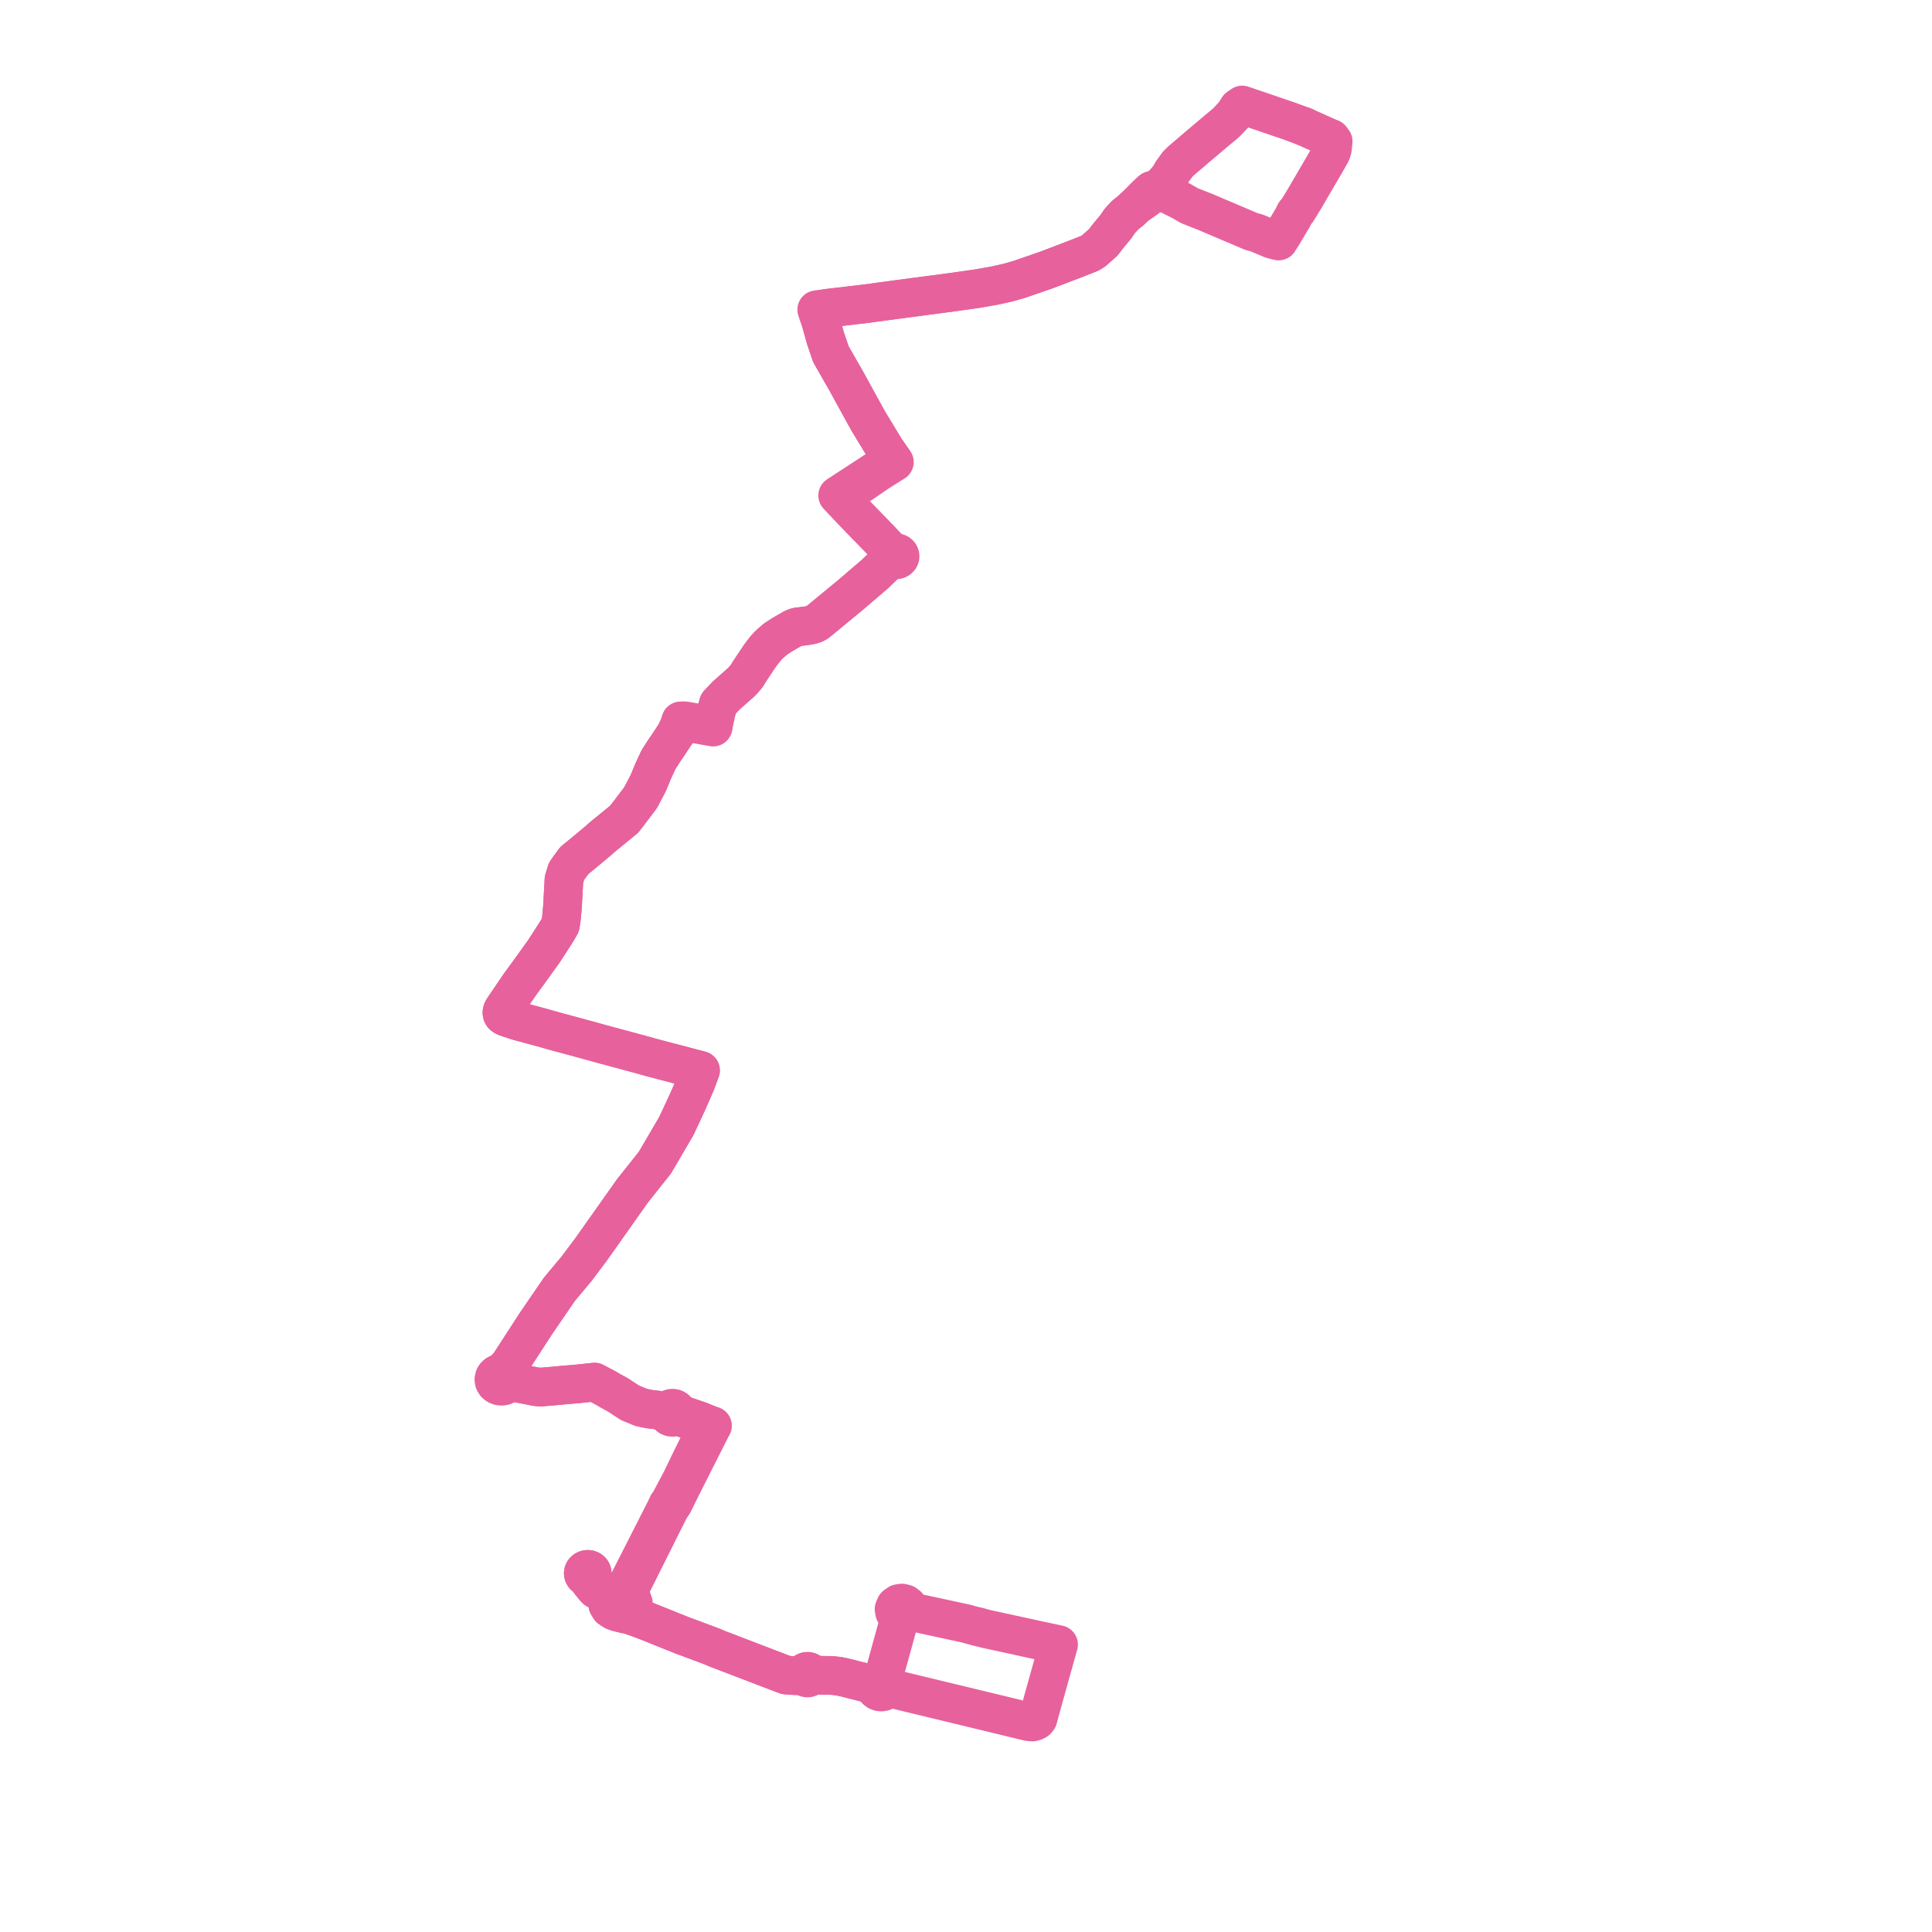    
<svg width="368.034" height="368.034" version="1.1"
     xmlns="http://www.w3.org/2000/svg">

  <title>Plan de ligne</title>
  <desc>Du 0000-00-00 au 9999-01-01</desc>

<path d='M 248.375 24.083 L 253.025 26.167 L 253.538 26.362 L 253.957 26.912 L 253.828 28.275 L 253.767 28.526 L 253.758 28.568 L 253.693 28.826 L 253.512 29.236 L 252.31 31.339 L 250.098 35.125 L 248.678 37.557 L 248.458 37.933 L 247.852 38.922 L 247.115 40.125 L 246.72 40.548 L 246.288 41.428 L 245.027 43.547 L 244.236 44.879 L 243.897 45.386 L 243.571 45.914 L 242.659 45.686 L 242.231 45.555 L 242.077 45.504 L 239.387 44.368 L 238.398 44.108 L 236.581 43.337 L 234.244 42.344 L 229.715 40.419 L 226.605 39.19 L 225.386 38.491 L 224.816 38.165 L 222.8 37.162 L 221.203 36.44 L 221.082 36.385 L 220.714 36.231 L 220.391 36.152 L 220.125 36.141 L 219.933 36.149 L 219.729 36.167 L 219.414 36.247 L 219.198 36.415 L 218.249 37.32 L 218.005 37.56 L 217.518 38.054 L 216.401 39.19 L 216.322 39.266 L 215.347 40.17 L 214.814 40.594 L 214.358 40.957 L 213.358 42.023 L 212.535 43.218 L 212.45 43.328 L 211.137 44.896 L 210.994 45.082 L 210.137 46.196 L 208.358 47.772 L 207.657 48.224 L 207.437 48.312 L 204.583 49.431 L 203.29 49.925 L 202.097 50.381 L 199.307 51.446 L 198.476 51.733 L 194.159 53.223 L 191.882 53.868 L 189.374 54.423 L 188.488 54.577 L 186.136 54.988 L 181.264 55.679 L 177.131 56.225 L 176.404 56.32 L 171.498 56.968 L 170.708 57.075 L 164.662 57.892 L 163.745 58 L 160.154 58.422 L 157.85 58.693 L 157.049 58.807 L 156.514 58.882 L 155.576 58.995 L 155.858 59.824 L 156.16 60.712 L 156.16 60.712 L 156.472 61.63 L 157.228 64.369 L 158.265 67.44 L 160.433 71.244 L 160.655 71.614 L 161.166 72.517 L 162.803 75.497 L 165.41 80.235 L 168.588 85.47 L 169.495 86.783 L 169.682 87.052 L 170.049 87.582 L 169.594 87.873 L 169.288 88.069 L 167.072 89.49 L 164.711 91.031 L 164.04 91.469 L 160.661 93.674 L 159.57 94.387 L 160.066 94.888 L 160.58 95.431 L 162.601 97.569 L 166.089 101.161 L 167.635 102.752 L 168.541 103.724 L 169.39 104.606 L 169.895 105.131 L 170.24 105.404 L 170.058 105.56 L 169.943 105.76 L 169.907 105.982 L 169.954 106.202 L 169.597 106.493 L 168.671 107.429 L 168.422 107.668 L 166.619 109.397 L 164.226 111.447 L 162.009 113.346 L 155.69 118.55 L 155.34 118.754 L 154.977 118.919 L 154.595 119.026 L 153.894 119.166 L 153.148 119.271 L 151.906 119.412 L 151.423 119.553 L 150.969 119.775 L 149.992 120.333 L 148.928 120.954 L 147.739 121.725 L 146.785 122.552 L 146.253 123.063 L 145.788 123.587 L 145.27 124.251 L 144.673 125.055 L 143.228 127.225 L 142.721 127.982 L 142.275 128.736 L 141.901 129.184 L 141.313 129.85 L 138.306 132.517 L 136.861 134.039 L 136.819 134.192 L 136.367 135.832 L 135.919 137.948 L 135.895 138.187 L 133.471 137.809 L 132.611 137.675 L 130.394 137.302 L 130.342 137.299 L 129.669 137.318 L 129.504 137.809 L 129.34 138.299 L 129.23 138.558 L 128.653 139.829 L 127.404 141.727 L 126.432 143.15 L 125.987 143.856 L 125.465 144.65 L 124.48 146.772 L 123.474 149.193 L 122.027 151.954 L 119.517 155.264 L 118.902 156.055 L 116.341 158.144 L 114.836 159.372 L 113.879 160.22 L 112.825 161.098 L 111.541 162.165 L 110.673 162.885 L 109.413 163.909 L 108.303 165.419 L 107.905 166.014 L 107.435 167.536 L 107.396 168.24 L 107.372 168.667 L 107.207 171.614 L 107.135 172.903 L 106.94 175.032 L 106.764 176.184 L 106.136 177.293 L 105.35 178.523 L 104.863 179.276 L 103.597 181.233 L 101.773 183.772 L 101.047 184.781 L 98.99 187.597 L 97.975 189.092 L 95.973 192.037 L 95.702 192.499 L 95.634 192.723 L 95.617 192.937 L 95.665 193.178 L 95.793 193.399 L 95.926 193.509 L 96.084 193.609 L 96.422 193.773 L 97.894 194.254 L 98.789 194.546 L 99.424 194.717 L 102.842 195.637 L 104.138 195.999 L 105.33 196.342 L 106.857 196.754 L 108.084 197.084 L 108.938 197.313 L 112.76 198.354 L 113.058 198.437 L 113.837 198.656 L 114.167 198.746 L 114.562 198.859 L 119.798 200.267 L 122.773 201.073 L 124.076 201.443 L 130.376 203.099 L 133.447 203.907 L 132.521 206.378 L 130.969 209.928 L 128.838 214.502 L 126.498 218.5 L 124.744 221.492 L 122.846 223.876 L 122.438 224.389 L 121.048 226.136 L 120.532 226.784 L 120.12 227.367 L 119.822 227.787 L 119.494 228.251 L 112.643 237.938 L 109.905 241.598 L 106.565 245.596 L 105.515 247.128 L 103.011 250.784 L 102.087 252.133 L 99.482 256.153 L 99.249 256.513 L 99.115 256.719 L 98.681 257.388 L 97.655 258.971 L 97.035 259.927 L 95.979 261.042 L 95.33 261.54 L 94.96 261.628 L 94.628 261.801 L 94.36 262.043 L 94.175 262.34 L 94.077 262.769 L 94.15 263.202 L 94.384 263.587 L 94.73 263.867 L 95.16 264.034 L 95.591 264.072 L 96.015 263.996 L 96.394 263.812 L 96.694 263.537 L 96.889 263.196 L 97.322 263.212 L 99.475 263.64 L 99.575 263.659 L 101.148 263.971 L 102.049 264.15 L 102.953 264.237 L 103.731 264.171 L 106.448 263.941 L 106.982 263.881 L 109.978 263.625 L 111.14 263.503 L 112.549 263.355 L 113.259 263.281 L 113.653 263.491 L 115.655 264.549 L 116.094 264.829 L 117.155 265.408 L 117.679 265.693 L 118.239 266.061 L 119.988 267.21 L 122.181 268.114 L 123.754 268.433 L 124.728 268.547 L 125.948 268.69 L 126.535 268.758 L 127.153 268.832 L 127.11 268.978 L 127.096 269.13 L 127.131 269.356 L 127.192 269.499 L 127.278 269.63 L 127.522 269.843 L 127.676 269.92 L 127.843 269.973 L 128.187 269.995 L 128.413 269.952 L 128.623 269.862 L 128.877 269.656 L 129.949 270.065 L 131.068 270.477 L 131.605 270.675 L 133.438 271.93 L 133.604 272.319 L 133.782 272.736 L 133.773 273.83 L 133.077 275.207 L 132.749 275.866 L 132.421 276.526 L 131.615 278.147 L 129.789 281.929 L 129.296 282.866 L 127.416 286.412 L 127.23 286.556 L 126.836 287.405 L 120.451 299.969 L 119.759 301.331 L 119.461 301.948 L 118.193 302.971 L 117.151 303.487 L 116.517 303.676 L 116.081 303.365 L 115.408 303.058 L 114.719 302.79 L 113.916 302.382 L 113.434 302.092 L 113.18 301.861 L 113.027 301.611 L 112.825 301.311 L 112.673 301.014 L 112.586 300.698 L 112.628 300.169 L 112.767 299.945 L 112.812 299.693 L 112.761 299.442 L 112.632 299.238 L 112.44 299.079 L 112.202 298.98 L 111.94 298.949 L 111.681 298.99 L 111.448 299.099 L 111.265 299.266 L 111.147 299.474 L 111.107 299.704 L 111.16 299.961 L 111.308 300.187 L 111.536 300.354 L 111.814 300.443 L 112.117 300.964 L 112.252 301.17 L 112.375 301.355 L 113.219 302.396 L 113.537 302.753 L 113.926 302.952 L 113.994 302.987 L 114.44 303.186 L 114.815 303.443 L 115.308 304.057 L 115.725 304.575 L 115.695 304.978 L 115.783 305.701 L 116.193 306.369 L 116.945 306.848 L 117.647 307.113 L 118.35 307.278 L 119.002 307.325 L 119.002 307.474 L 119.722 307.598 L 120.007 307.694 L 121.989 308.359 L 123.022 308.744 L 130.018 311.553 L 132.225 312.369 L 135.338 313.538 L 135.938 313.763 L 136.371 313.971 L 149.708 319.084 L 151.519 319.212 L 152.783 319.17 L 153.105 319.141 L 153.189 319.329 L 153.335 319.484 L 153.527 319.593 L 153.748 319.643 L 153.968 319.633 L 154.173 319.565 L 154.347 319.447 L 154.474 319.288 L 154.541 319.104 L 154.914 319.109 L 158.399 319.16 L 159.692 319.293 L 160.76 319.508 L 163.389 320.174 L 164.742 320.512 L 165.741 320.761 L 166.403 320.926 L 166.669 320.993 L 166.642 321.269 L 166.715 321.617 L 166.91 321.925 L 167.21 322.16 L 167.579 322.295 L 167.934 322.32 L 168.282 322.254 L 168.592 322.1 L 168.838 321.873 L 169 321.593 L 169.061 321.362 L 169.377 321.459 L 170.87 321.911 L 195.987 327.987 L 196.68 328.034 L 197.133 327.908 L 197.5 327.697 L 197.736 327.39 L 198.692 323.869 L 199.383 321.399 L 200.414 317.71 L 201.653 313.281 L 197.984 312.501 L 193.946 311.621 L 189.941 310.75 L 187.943 310.314 L 187.56 310.216 L 186.377 309.913' fill='transparent' stroke='#e7619c' stroke-linecap='round' stroke-linejoin='round' stroke-width='7.361'/><path d='M 186.377 309.913 L 184.787 309.505 L 184.17 309.317 L 181.629 308.766 L 179.292 308.259 L 177.633 307.899 L 173.988 307.108 L 173.46 307.008 L 173.131 306.96 L 173.15 306.383 L 172.9 305.884 L 172.435 305.524 L 171.82 305.368 L 171.189 305.463 L 170.578 305.889 L 170.307 306.534 L 170.42 307.137 L 170.839 307.624 L 171.468 307.881 L 171.411 308.093 L 171.164 309.013 L 170.829 310.261 L 170.533 311.364 L 169.195 316.207 L 168.155 319.974 L 168.076 320.206 L 167.73 320.193 L 167.393 320.267 L 167.095 320.423 L 166.859 320.647 L 166.669 320.993 L 166.403 320.926 L 164.742 320.512 L 163.389 320.174 L 160.76 319.508 L 159.692 319.293 L 158.399 319.16 L 154.914 319.109 L 154.541 319.104 L 154.54 318.894 L 154.464 318.695 L 154.318 318.528 L 154.12 318.412 L 153.89 318.358 L 153.661 318.369 L 153.448 318.443 L 153.271 318.573 L 153.148 318.743 L 153.091 318.94 L 153.105 319.141 L 152.783 319.17 L 151.519 319.212 L 149.708 319.084 L 141.381 315.892 L 136.371 313.971 L 135.938 313.763 L 132.225 312.369 L 130.018 311.553 L 123.022 308.744 L 121.989 308.359 L 120.74 306.953 L 120.412 306.584 L 120.452 306.417 L 120.678 305.781 L 120.651 305.344 L 120.492 304.95 L 120.014 304.37 L 119.315 303.897 L 118.645 303.641 L 117.788 303.467 L 117.151 303.487 L 116.517 303.676 L 116.081 303.365 L 115.408 303.058 L 114.719 302.79 L 113.916 302.382 L 113.434 302.092 L 113.18 301.861 L 113.027 301.611 L 112.825 301.311 L 112.673 301.014 L 112.586 300.698 L 112.628 300.169 L 112.767 299.945 L 112.812 299.693 L 112.761 299.442 L 112.632 299.238 L 112.44 299.079 L 112.202 298.98 L 111.94 298.949 L 111.681 298.99 L 111.448 299.099 L 111.265 299.266 L 111.147 299.474 L 111.107 299.704 L 111.16 299.961 L 111.308 300.187 L 111.536 300.354 L 111.814 300.443 L 112.117 300.964 L 112.252 301.17 L 112.375 301.355 L 113.219 302.396 L 113.537 302.753 L 113.926 302.952 L 113.994 302.987 L 114.44 303.186 L 114.815 303.443 L 115.308 304.057 L 115.725 304.575 L 115.695 304.978 L 115.783 305.701 L 116.193 306.369 L 116.945 306.848 L 117.647 307.113 L 118.35 307.278 L 119.002 307.325 L 119.758 307.135 L 120.412 306.584 L 120.452 306.417 L 120.678 305.781 L 120.651 305.344 L 120.492 304.95 L 120.192 304.074 L 120.132 303.711 L 120.133 303.321 L 120.138 302.303 L 121.396 299.785 L 121.625 299.328 L 123.169 296.238 L 123.588 295.399 L 123.829 294.918 L 125.006 292.562 L 126.737 289.099 L 127.656 287.275 L 128.227 286.471 L 129.11 284.683 L 129.845 283.192 L 130.474 281.947 L 133.787 275.386 L 134.285 274.401 L 135.24 272.511 L 135.454 272.078 L 135.731 271.595 L 135.423 271.488 L 135.034 271.353 L 134.712 271.222 L 133.288 270.642 L 130.161 269.57 L 129.566 269.366 L 129.08 269.188 L 129.055 268.921 L 129 268.775 L 128.917 268.64 L 128.769 268.484 L 128.632 268.389 L 128.479 268.317 L 128.313 268.269 L 128.141 268.248 L 127.964 268.254 L 127.791 268.288 L 127.631 268.346 L 127.485 268.427 L 127.358 268.53 L 127.253 268.65 L 127.153 268.832 L 126.535 268.758 L 124.728 268.547 L 123.754 268.433 L 122.181 268.114 L 120.591 267.459 L 119.988 267.21 L 118.239 266.061 L 117.679 265.693 L 117.155 265.408 L 116.094 264.829 L 115.655 264.549 L 113.653 263.491 L 113.259 263.281 L 112.549 263.355 L 111.14 263.503 L 109.978 263.625 L 106.982 263.881 L 106.448 263.941 L 103.731 264.171 L 102.953 264.237 L 102.049 264.15 L 99.575 263.659 L 99.475 263.64 L 97.322 263.212 L 96.889 263.196 L 96.959 262.854 L 96.921 262.508 L 96.779 262.184 L 96.708 261.376 L 97.035 259.927 L 98.681 257.388 L 99.115 256.719 L 99.249 256.513 L 99.482 256.153 L 102.087 252.133 L 103.011 250.784 L 105.451 247.222 L 106.565 245.596 L 109.905 241.598 L 112.643 237.938 L 117.763 230.699 L 119.494 228.251 L 119.822 227.787 L 120.12 227.367 L 120.532 226.784 L 121.048 226.136 L 122.846 223.876 L 124.744 221.492 L 126.498 218.5 L 128.838 214.502 L 130.306 211.352 L 130.969 209.928 L 132.521 206.378 L 133.447 203.907 L 124.076 201.443 L 122.773 201.073 L 119.798 200.267 L 117.659 199.692 L 114.562 198.859 L 114.167 198.746 L 113.837 198.656 L 113.058 198.437 L 112.76 198.354 L 108.938 197.313 L 108.084 197.084 L 105.33 196.342 L 104.138 195.999 L 102.842 195.637 L 99.424 194.717 L 98.789 194.546 L 97.894 194.254 L 96.422 193.773 L 96.084 193.609 L 95.926 193.509 L 95.793 193.399 L 95.665 193.178 L 95.617 192.937 L 95.634 192.723 L 95.702 192.499 L 95.973 192.037 L 98.99 187.597 L 101.047 184.781 L 101.773 183.772 L 102.745 182.419 L 103.597 181.233 L 104.863 179.276 L 105.35 178.523 L 106.136 177.293 L 106.764 176.184 L 106.94 175.032 L 107.135 172.903 L 107.372 168.667 L 107.396 168.24 L 107.435 167.536 L 107.644 166.86 L 107.905 166.014 L 108.303 165.419 L 109.413 163.909 L 110.673 162.885 L 111.541 162.165 L 112.825 161.098 L 113.879 160.22 L 114.836 159.372 L 118.902 156.055 L 119.517 155.264 L 122.027 151.954 L 123.474 149.193 L 124.48 146.772 L 125.465 144.65 L 125.987 143.856 L 126.432 143.15 L 127.404 141.727 L 128.653 139.829 L 129.395 138.917 L 129.583 138.666 L 130.165 137.88 L 130.343 137.509 L 132.566 137.928 L 134.077 138.196 L 135.849 138.509 L 135.895 138.187 L 135.919 137.948 L 136.367 135.832 L 136.819 134.192 L 136.861 134.039 L 137.585 133.276 L 138.306 132.517 L 141.313 129.85 L 141.901 129.184 L 142.275 128.736 L 142.721 127.982 L 143.228 127.225 L 144.673 125.055 L 145.27 124.251 L 145.788 123.587 L 146.253 123.063 L 146.785 122.552 L 147.739 121.725 L 148.928 120.954 L 149.992 120.333 L 150.969 119.775 L 151.423 119.553 L 151.906 119.412 L 153.148 119.271 L 153.894 119.166 L 154.595 119.026 L 154.977 118.919 L 155.34 118.754 L 155.69 118.55 L 162.009 113.346 L 164.255 111.422 L 166.619 109.397 L 168.422 107.668 L 168.671 107.429 L 169.597 106.493 L 169.954 106.202 L 170.086 106.405 L 170.288 106.557 L 170.537 106.64 L 170.772 106.648 L 170.999 106.594 L 171.197 106.482 L 171.364 106.299 L 171.452 106.076 L 171.448 105.84 L 171.354 105.619 L 171.181 105.44 L 170.964 105.327 L 170.717 105.282 L 170.468 105.308 L 170.24 105.404 L 169.895 105.131 L 169.39 104.606 L 168.541 103.724 L 167.635 102.752 L 166.089 101.161 L 162.601 97.569 L 161.209 96.097 L 160.58 95.431 L 160.066 94.888 L 161.095 94.188 L 164.201 92.076 L 164.622 91.789 L 167.159 90.049 L 169.248 88.726 L 169.638 88.483 L 169.823 88.368 L 170.377 88.022 L 170.049 87.582 L 169.682 87.052 L 169.495 86.783 L 169.169 86.31 L 168.588 85.47 L 165.41 80.235 L 162.803 75.497 L 161.166 72.517 L 160.655 71.614 L 160.433 71.244 L 158.265 67.44 L 157.228 64.369 L 156.472 61.63 L 156.48 61.114 L 156.501 59.73 L 156.514 58.882 L 157.049 58.807 L 157.85 58.693 L 162.374 58.161 L 163.745 58 L 164.662 57.892 L 170.708 57.075 L 171.498 56.968 L 176.404 56.32 L 177.131 56.225 L 181.264 55.679 L 186.136 54.988 L 188.488 54.577 L 189.374 54.423 L 191.882 53.868 L 194.159 53.223 L 198.476 51.733 L 199.307 51.446 L 202.097 50.381 L 204.583 49.431 L 205.712 48.988 L 207.437 48.312 L 207.657 48.224 L 208.358 47.772 L 210.137 46.196 L 210.994 45.082 L 211.137 44.896 L 212.45 43.328 L 212.535 43.218 L 213.358 42.023 L 214.358 40.957 L 214.814 40.594 L 215.347 40.17 L 216.322 39.266 L 216.401 39.19 L 218.244 37.922 L 218.967 37.378 L 219.586 36.822 L 220.005 36.48 L 220.391 36.152 L 220.773 35.844 L 221.164 35.511 L 222.215 34.336 L 222.768 33.635 L 223.272 32.751 L 224.337 31.27 L 224.999 30.624 L 228.97 27.242 L 231.706 24.935 L 232.922 23.921 L 233.65 23.299 L 234.754 22.125 L 234.967 21.897 L 235.334 21.406 L 235.875 20.527 L 236.642 20 L 237.266 20.216 L 243.079 22.199 L 243.915 22.484 L 245.462 23.009 L 247.33 23.697 L 248.043 23.959 L 248.375 24.083' fill='transparent' stroke='#e7619c' stroke-linecap='round' stroke-linejoin='round' stroke-width='7.361'/>
</svg>

